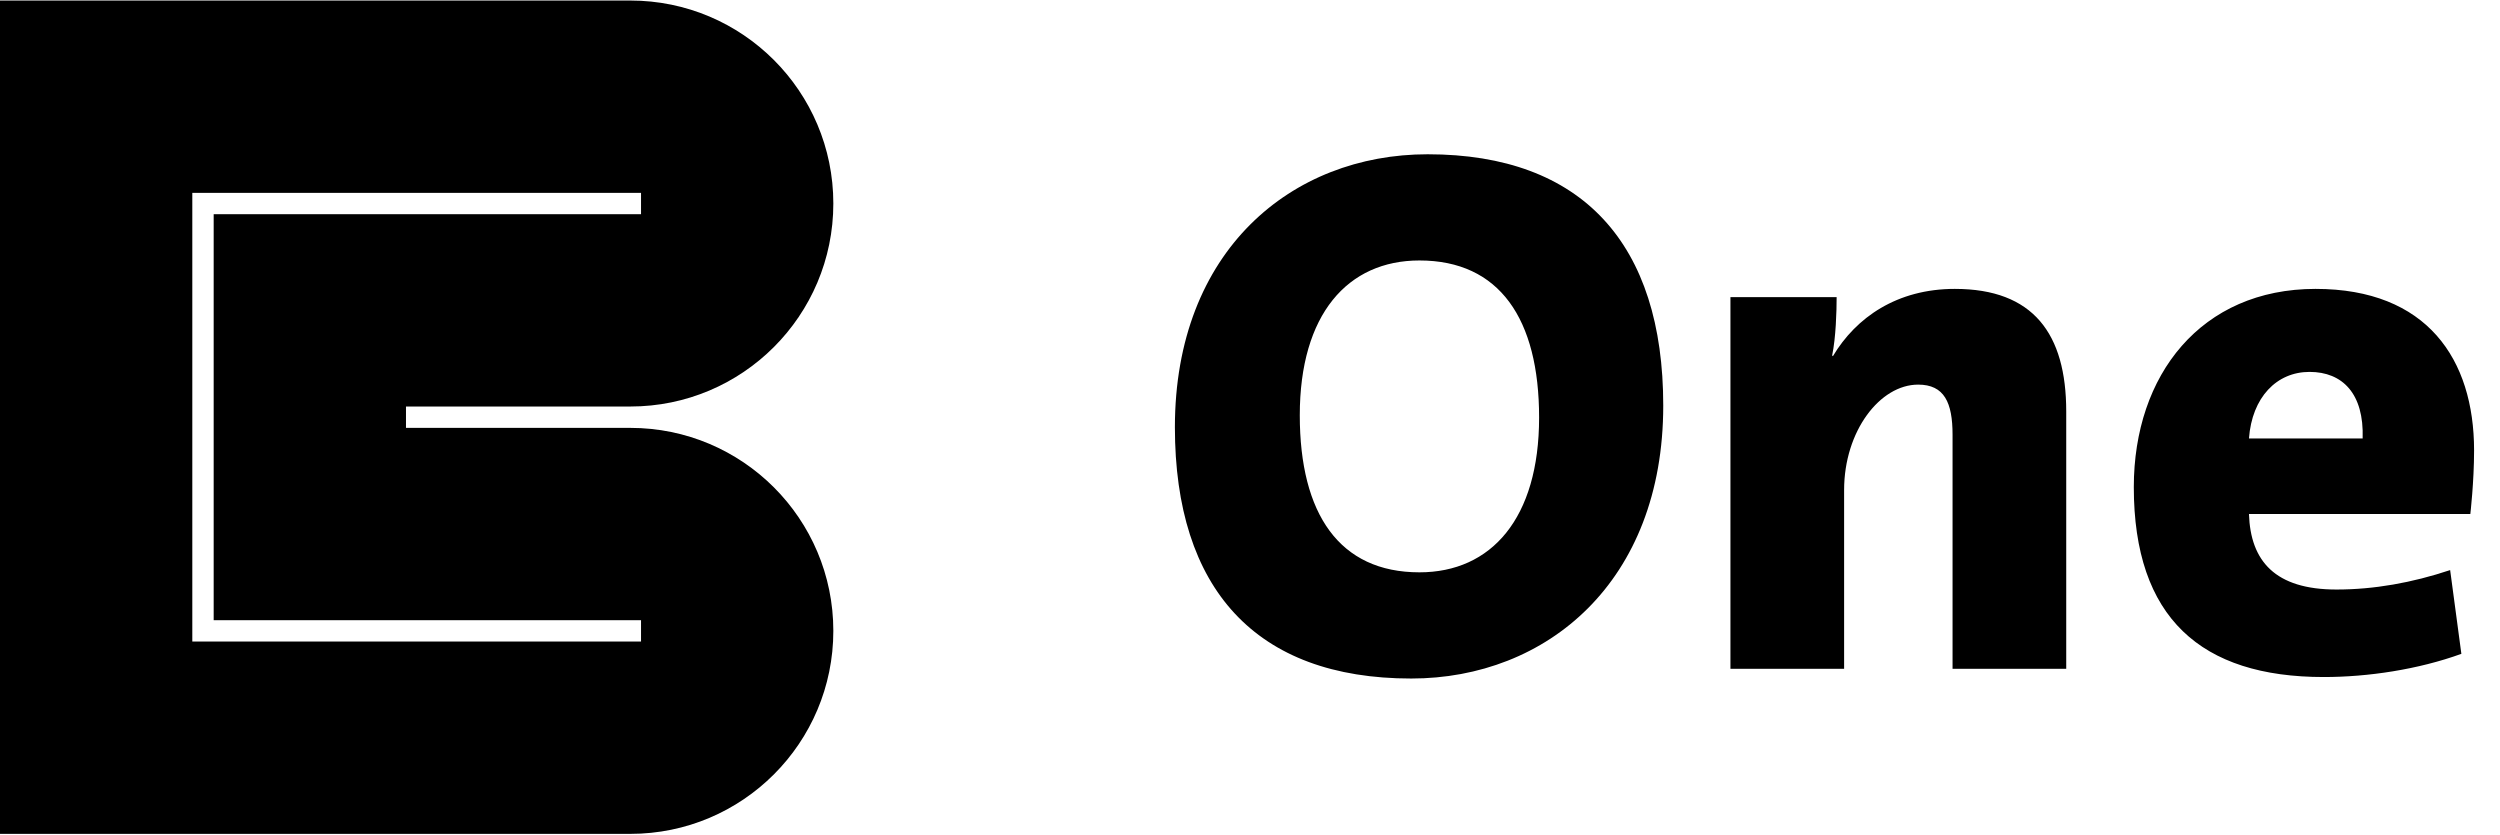 <svg width="1170" height="391" viewBox="0 0 1170 391" fill="none" xmlns="http://www.w3.org/2000/svg">
<path d="M300 90.25H90V300.25H300V290.25H100V100.25H300C300 100.25 300 93.011 300 90.25ZM390 95.25C390 147.717 347.467 190.25 295 190.25H190V200.25H295C347.467 200.25 390 242.783 390 295.25C390 347.717 347.467 390.25 295 390.25H0V0.25H295C347.467 0.25 390 42.783 390 95.25Z" fill="black"/>
<path d="M778.4 189.8C778.4 272.4 723.8 317.55 660.45 317.55C587.65 317.55 549.85 275.55 549.85 199.95C549.85 117.35 604.45 72.2 668.15 72.2C740.6 72.2 778.4 114.2 778.4 189.8ZM720.3 195.4C720.3 149.2 701.75 121.9 664.3 121.9C630.7 121.9 608.3 147.1 608.3 194.35C608.3 240.55 626.85 267.85 664.3 267.85C697.9 267.85 720.3 242.65 720.3 195.4ZM966.995 313H913.795V203.45C913.795 188.4 909.945 180 897.695 180C879.845 180 863.045 201.7 863.045 229.35V313H809.845V139.05H859.545C859.545 145.7 859.195 157.95 857.445 166.35L857.795 166.7C868.645 148.5 887.895 135.2 914.845 135.2C951.595 135.2 966.995 156.2 966.995 192.6V313ZM1146.67 266.8L1151.92 306C1131.62 313.35 1108.17 316.85 1087.52 316.85C1030.12 316.85 998.621 289.2 998.621 227.95C998.621 175.45 1030.12 135.2 1083.67 135.2C1135.82 135.2 1157.87 168.1 1157.87 210.8C1157.87 225.5 1156.12 240.55 1156.12 240.55H1052.52C1053.22 262.6 1064.77 275.9 1093.47 275.9C1110.97 275.9 1128.82 272.75 1146.67 266.8ZM1052.52 205.2H1105.72C1106.42 184.2 1096.27 174.05 1080.87 174.05C1065.47 174.05 1053.92 185.95 1052.52 205.2Z" fill="black"/>
</svg>
